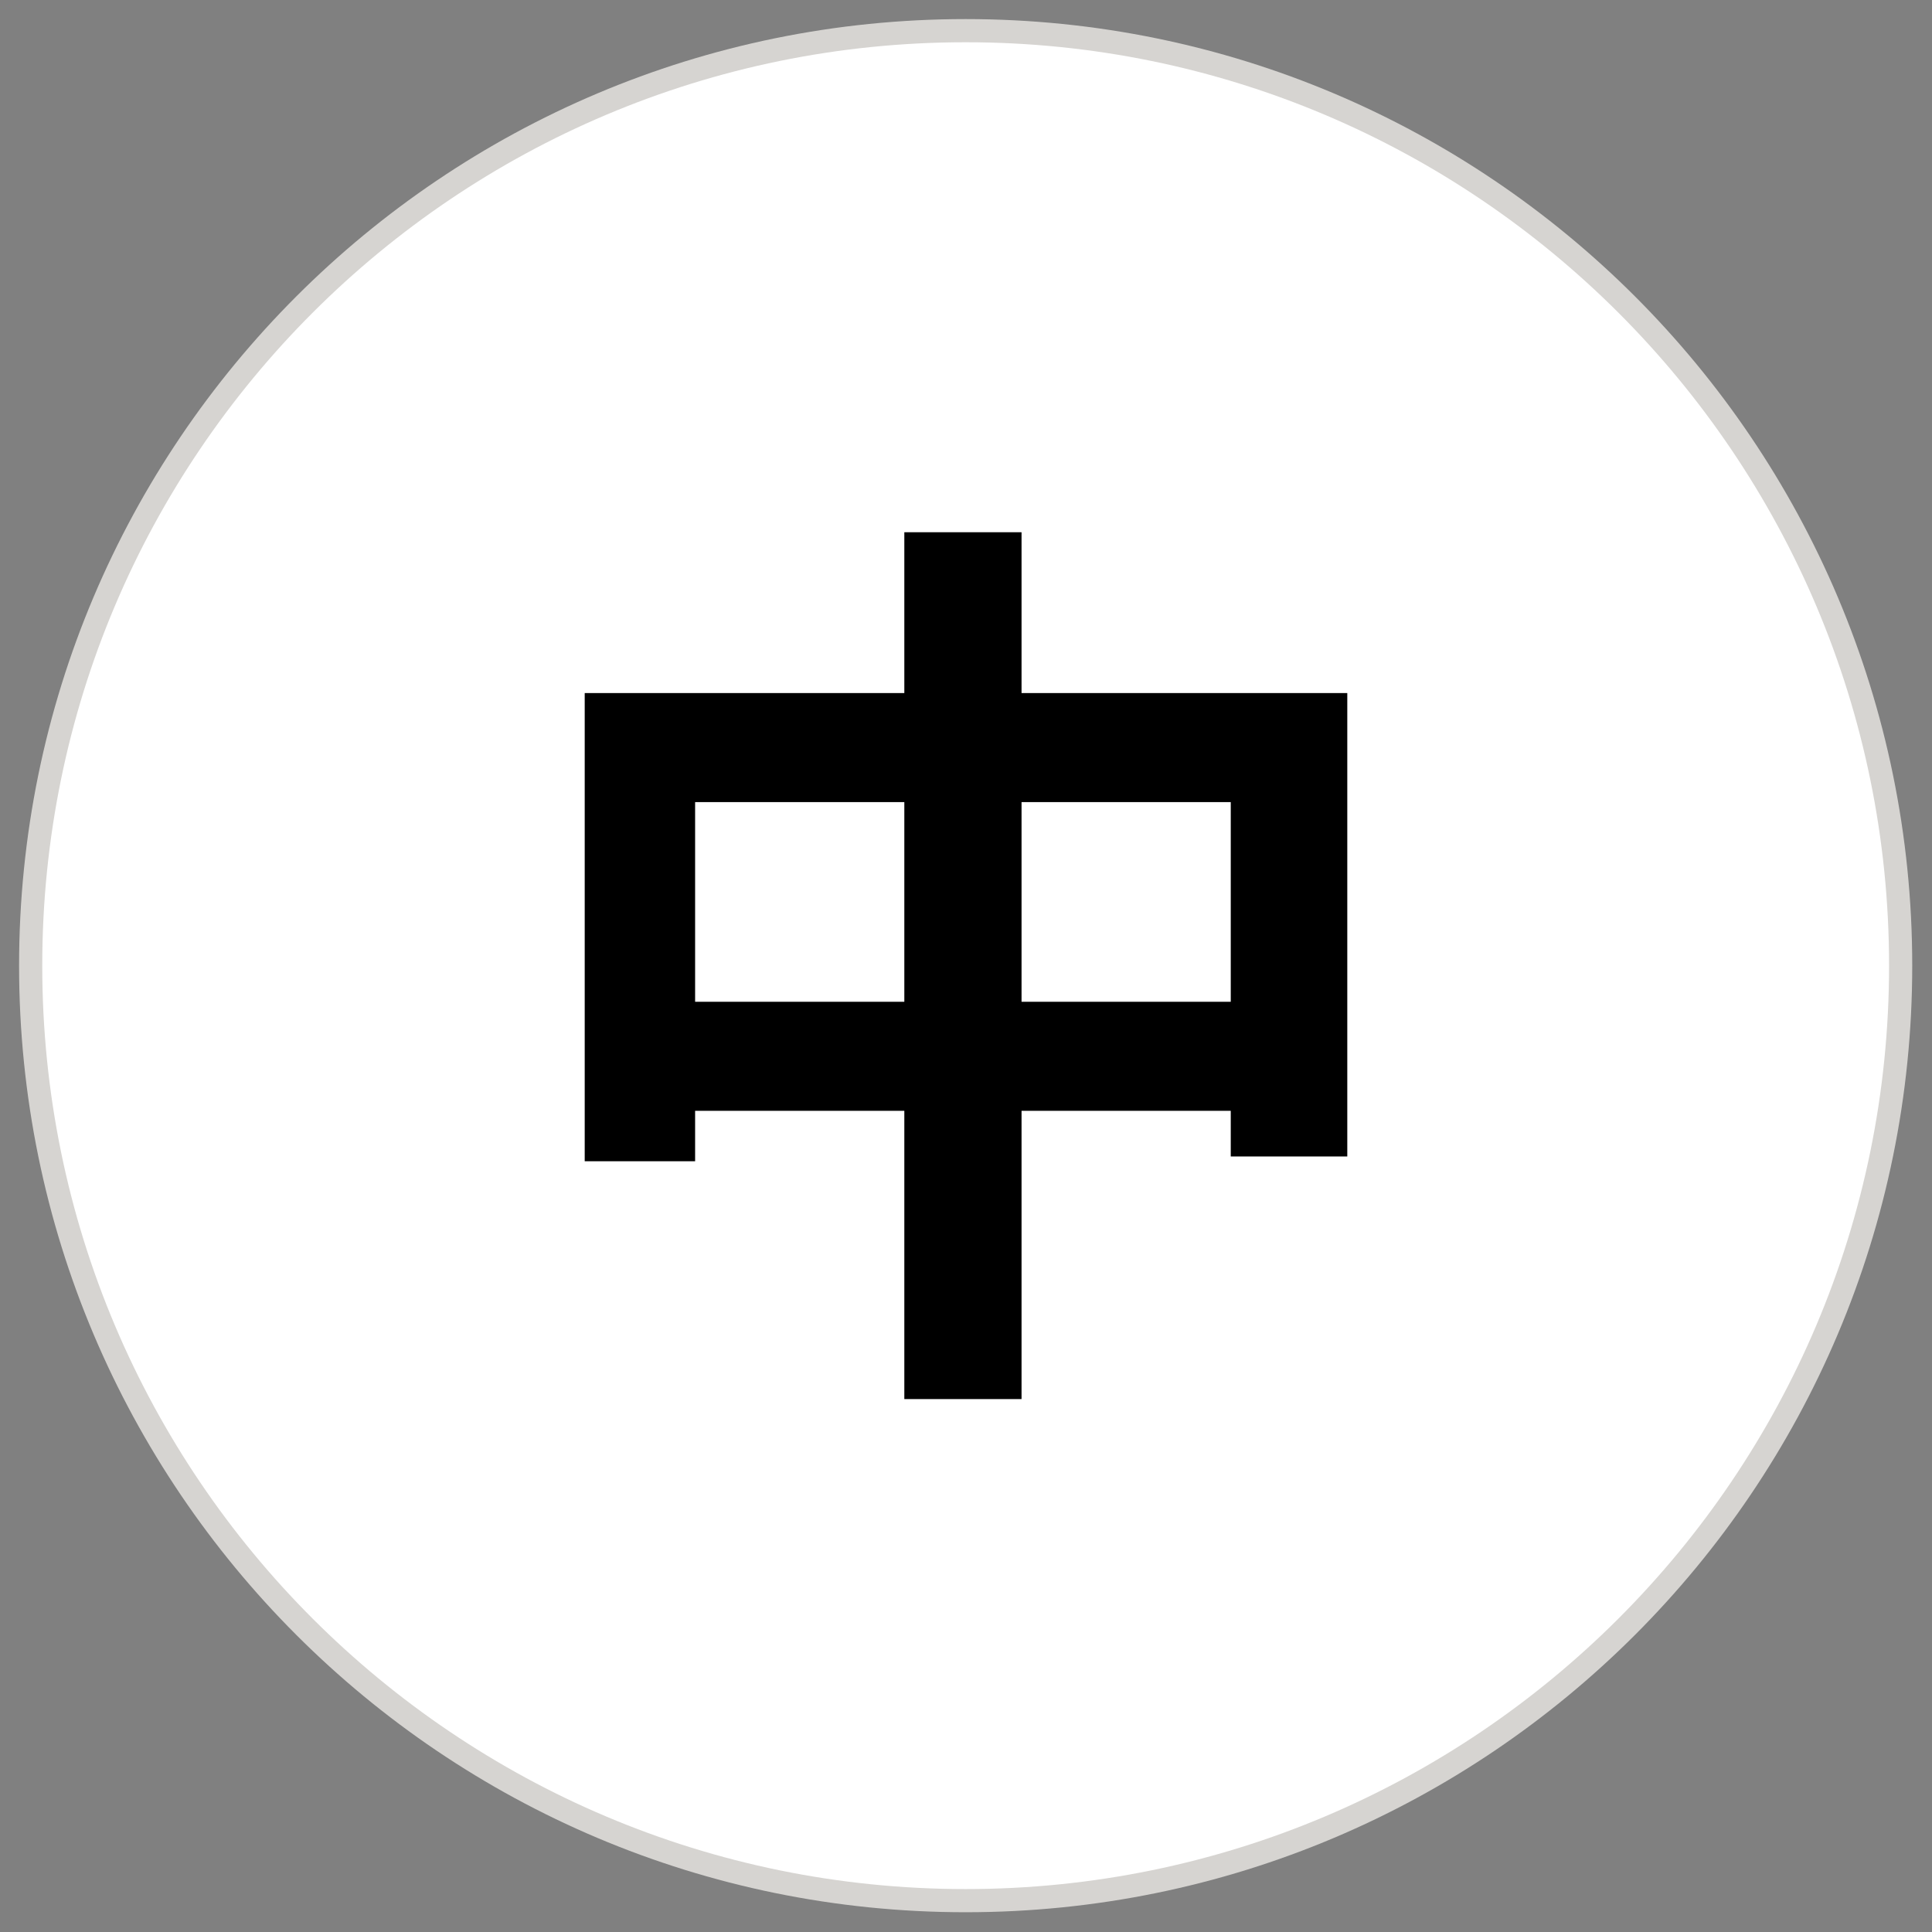 <?xml version="1.0" encoding="utf-8"?>
<!-- Generator: Adobe Illustrator 27.2.0, SVG Export Plug-In . SVG Version: 6.00 Build 0)  -->
<svg version="1.1" id="Warstwa_1" xmlns="http://www.w3.org/2000/svg" xmlns:xlink="http://www.w3.org/1999/xlink" x="0px" y="0px"
	 viewBox="0 0 283.5 283.5" style="enable-background:new 0 0 283.5 283.5;" xml:space="preserve">
<rect x="0" y="0" width="283.5" height="283.5" fill="#808080" stroke="none"/>
<style type="text/css">
	.st0{fill:#D6D4D1;}
	.st1{fill:#FFFFFF;}
</style>
<path class="st0" d="M141.7,2.8c76.7,0,138.9,62.2,138.9,138.9s-62.2,138.9-138.9,138.9S2.8,218.4,2.8,141.7S65,2.8,141.7,2.8
	L141.7,2.8z"/>
<path class="st1" d="M141.7,6.2c74.8,0,135.5,60.7,135.5,135.5s-60.7,135.5-135.5,135.5S6.2,216.6,6.2,141.7S66.9,6.2,141.7,6.2
	L141.7,6.2z"/>
<g>
	<path d="M85.8,101.7h111.9v68h-17.1v-52h-78.6v52.7H85.8V101.7z M94.2,147h95.9v16H94.2V147z M132.7,78.1h17.2v127.2h-17.2V78.1z"
		/>
</g>
</svg>
